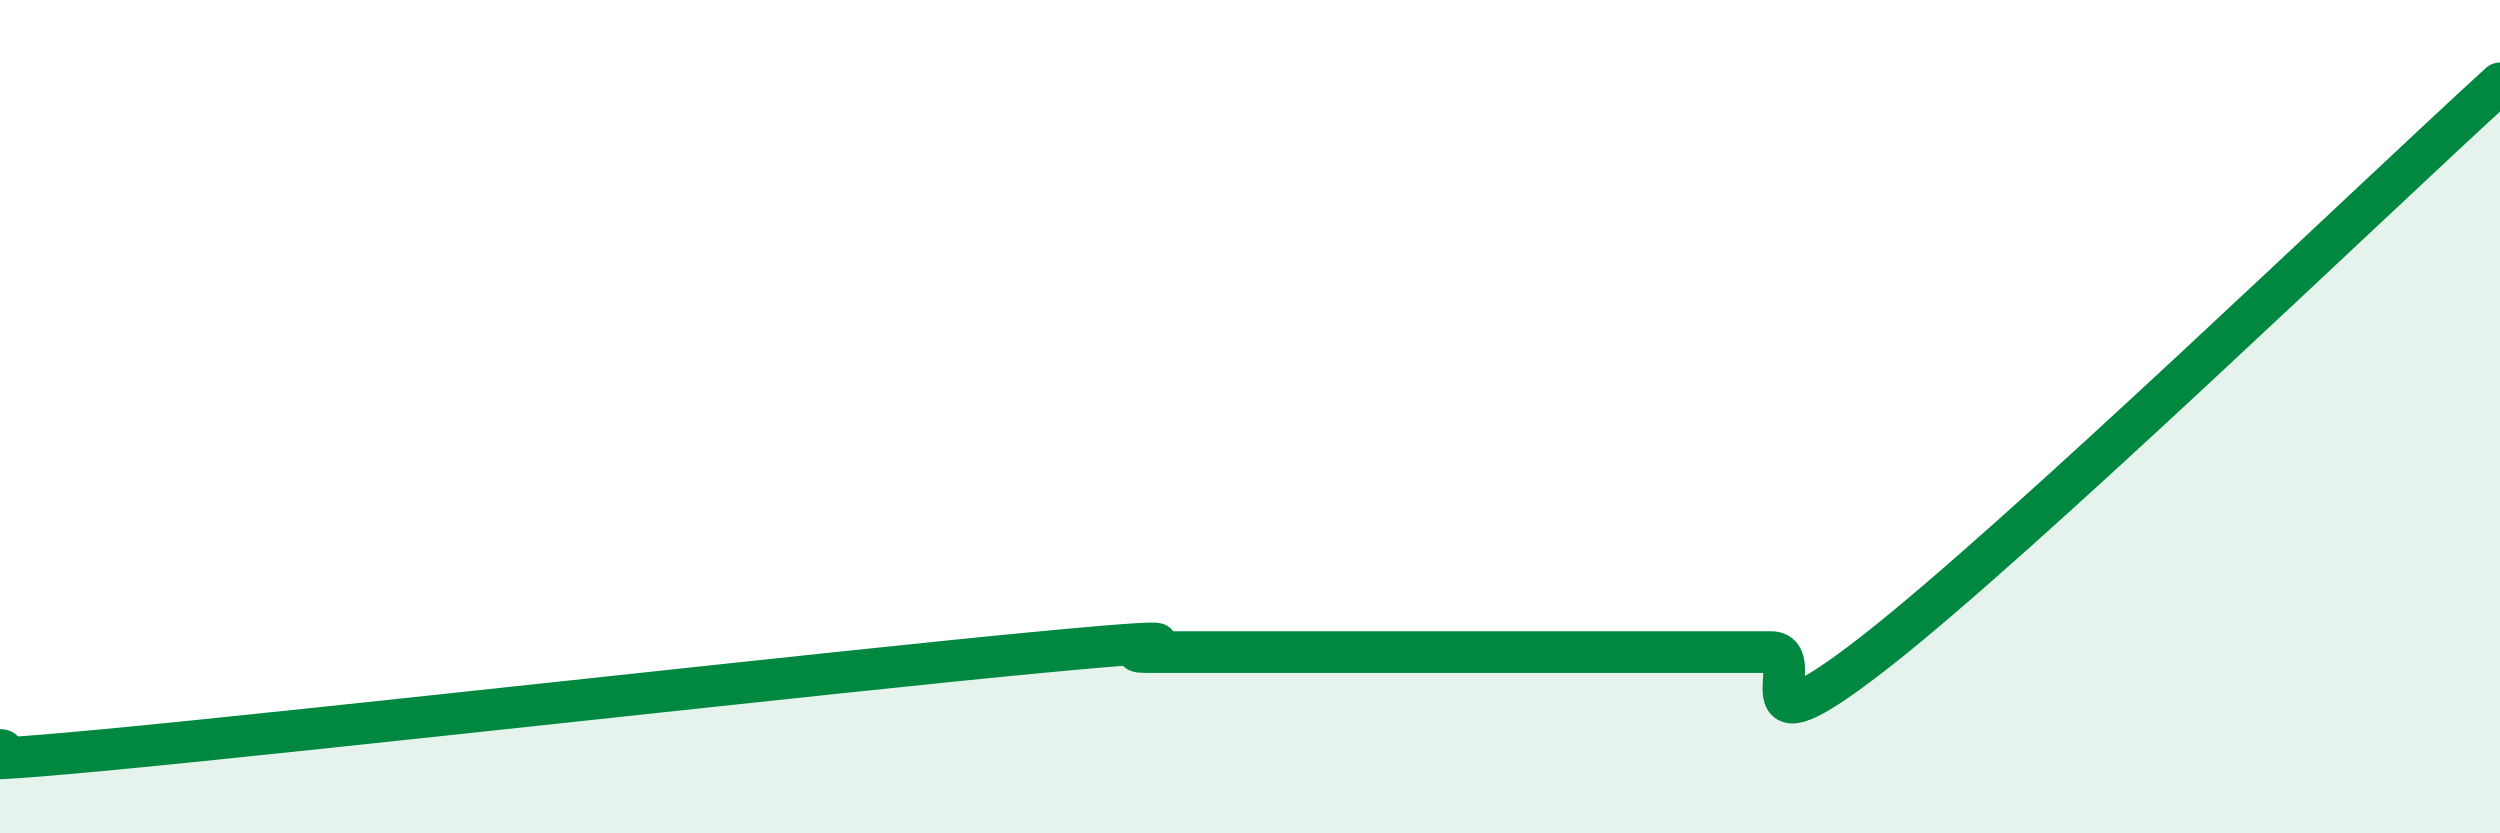 
    <svg width="60" height="20" viewBox="0 0 60 20" xmlns="http://www.w3.org/2000/svg">
      <path
        d="M 0,18 C 0.5,18 -2.5,18.47 2.5,18 C 7.5,17.53 20,16.12 25,15.65 C 30,15.18 26.5,15.65 27.5,15.65 C 28.5,15.65 29,15.65 30,15.65 C 31,15.65 31.5,15.65 32.5,15.65 C 33.5,15.65 34,15.65 35,15.65 C 36,15.65 36.5,15.65 37.5,15.65 C 38.5,15.65 39,15.65 40,15.65 C 41,15.65 41.5,15.65 42.5,15.65 C 43.5,15.65 41.5,18.38 45,15.65 C 48.5,12.92 57,4.73 60,2L60 20L0 20Z"
        fill="#008740"
        opacity="0.1"
        stroke-linecap="round"
        stroke-linejoin="round"
      />
      <path
        d="M 0,18 C 0.5,18 -2.5,18.47 2.5,18 C 7.5,17.53 20,16.12 25,15.65 C 30,15.18 26.5,15.65 27.5,15.65 C 28.5,15.65 29,15.65 30,15.65 C 31,15.65 31.5,15.65 32.5,15.65 C 33.5,15.65 34,15.65 35,15.65 C 36,15.65 36.5,15.65 37.5,15.65 C 38.5,15.65 39,15.65 40,15.65 C 41,15.65 41.5,15.65 42.5,15.65 C 43.5,15.65 41.5,18.38 45,15.65 C 48.5,12.92 57,4.73 60,2"
        stroke="#008740"
        stroke-width="1"
        fill="none"
        stroke-linecap="round"
        stroke-linejoin="round"
      />
    </svg>
  